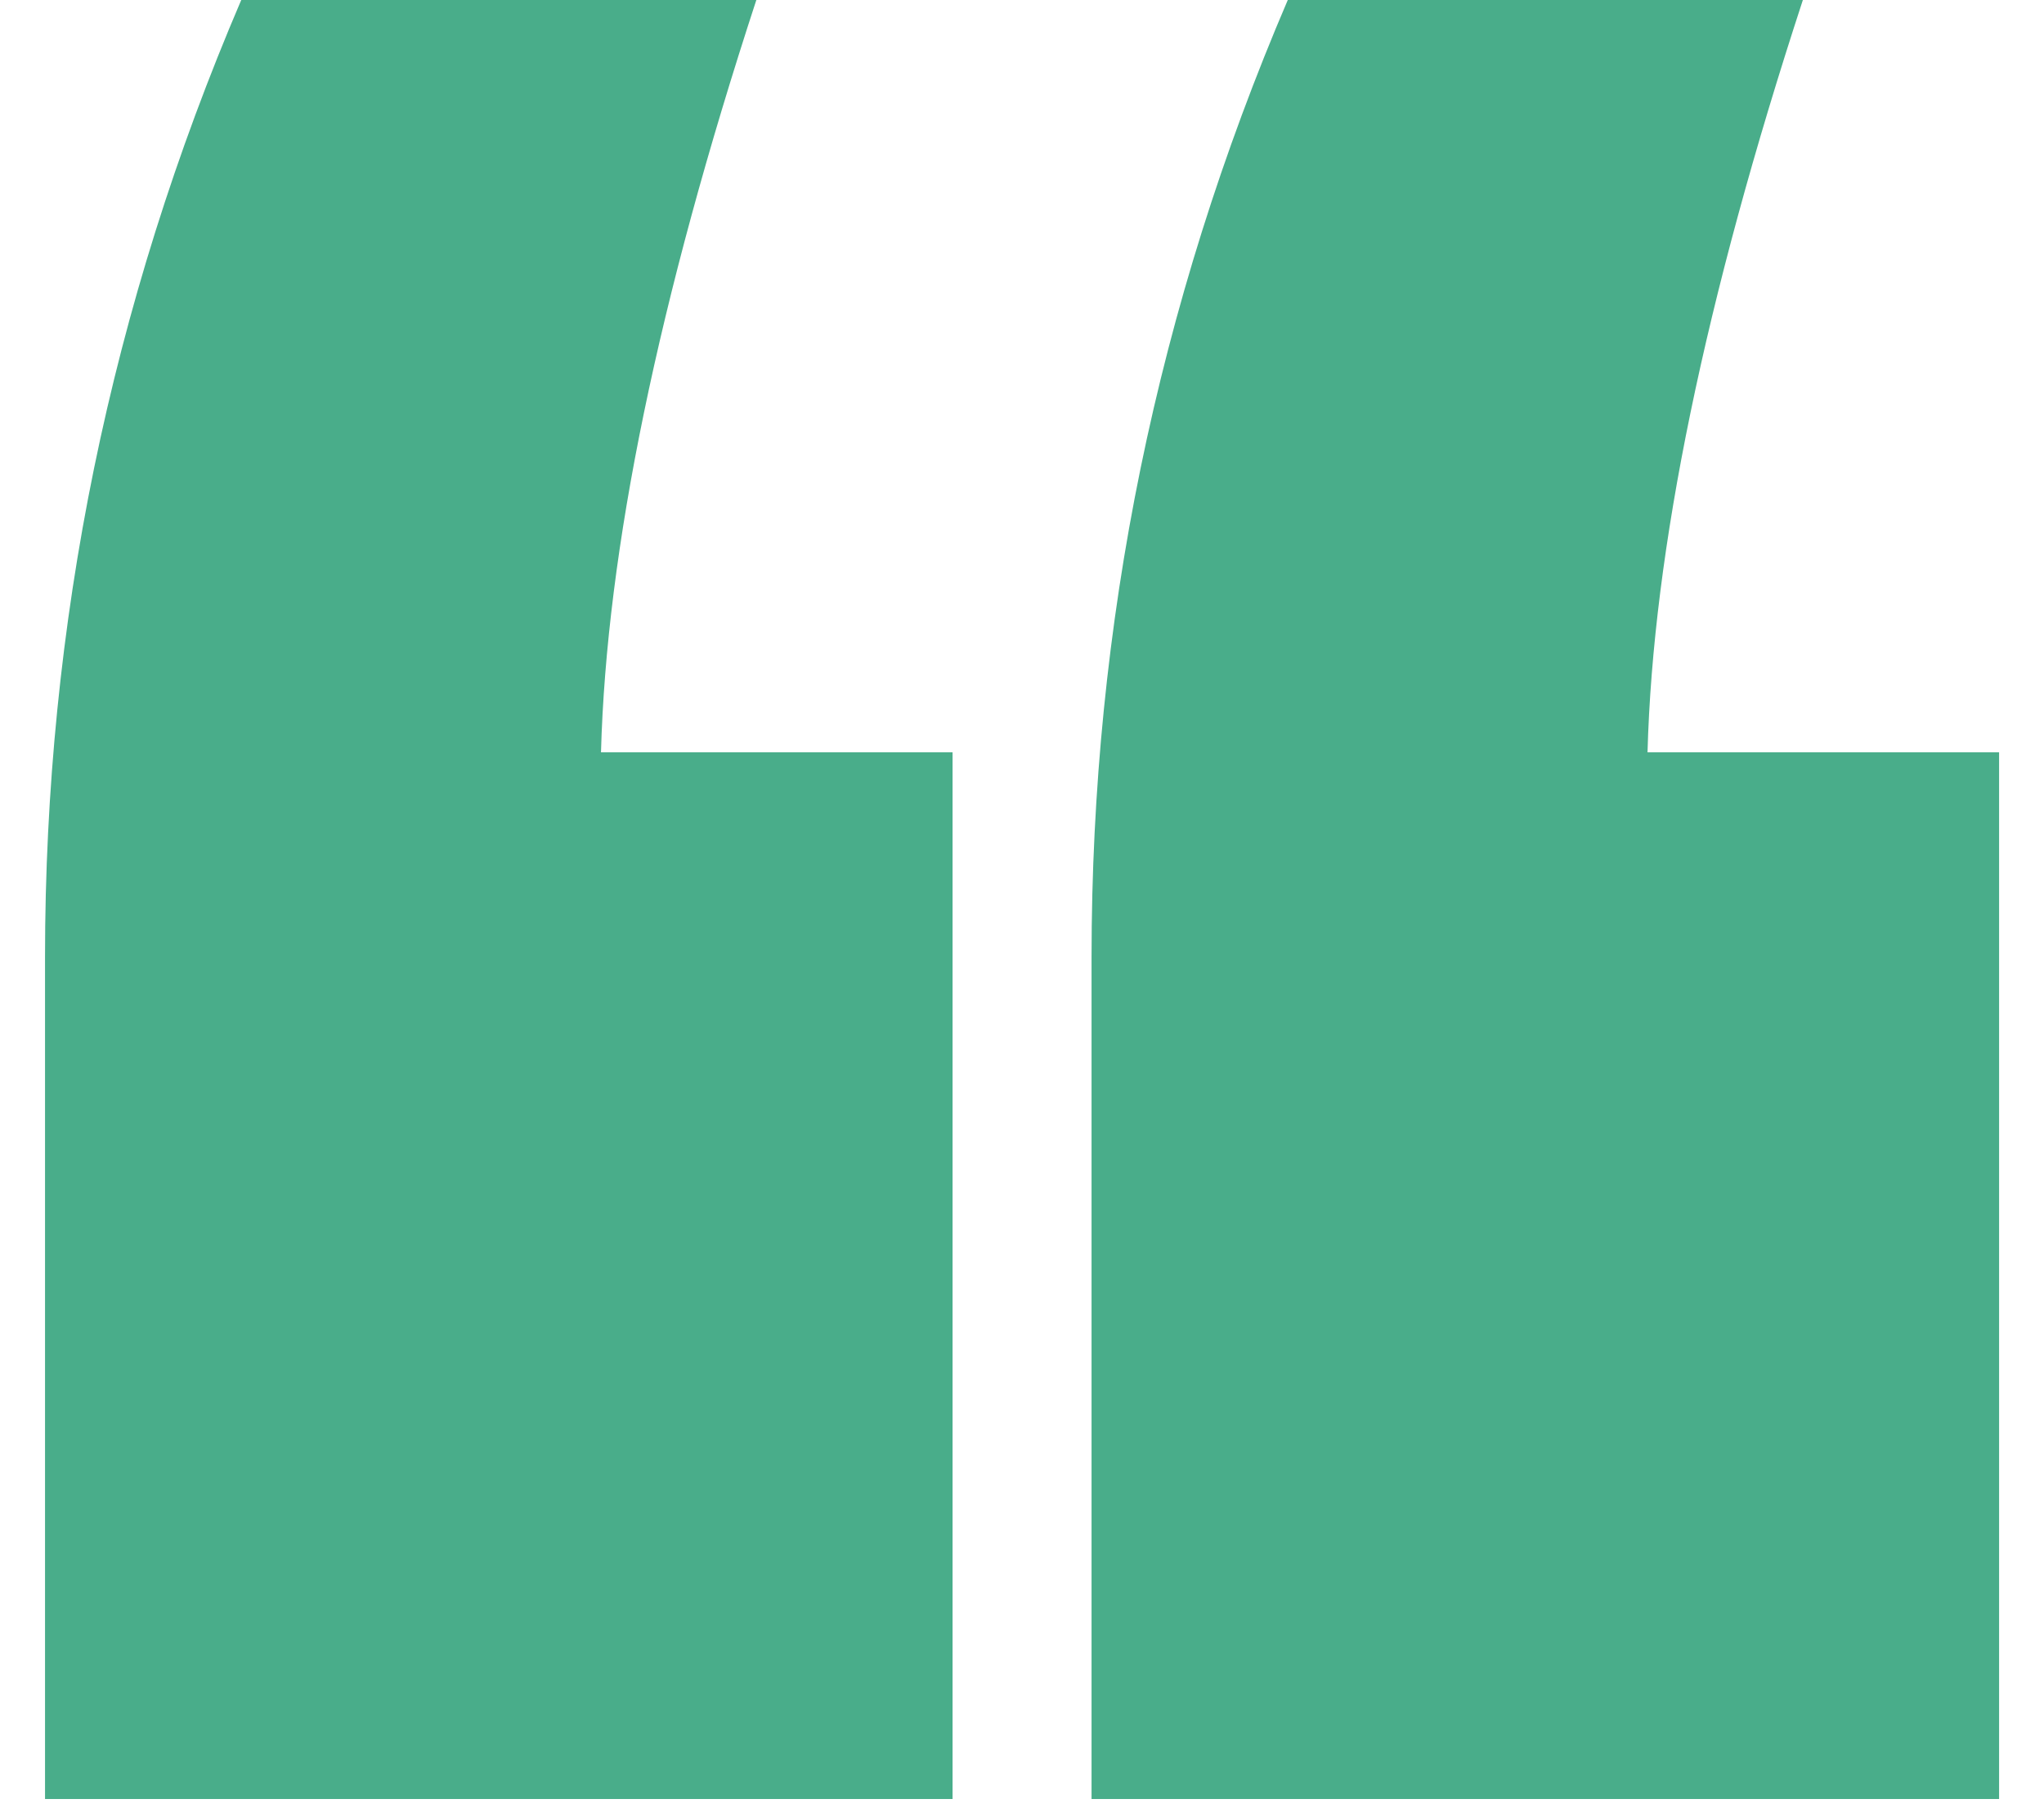 <svg width="36" height="32" viewBox="0 0 36 32" fill="none" xmlns="http://www.w3.org/2000/svg">
<path d="M4.249 0H13.321C11.593 5.28 10.681 9.696 10.585 13.248H16.777V31.68H0.793V16.848C0.793 10.992 1.945 5.376 4.249 0ZM22.681 0H31.753C30.025 5.28 29.113 9.696 29.017 13.248H35.209V31.68H19.225V16.848C19.225 10.992 20.377 5.376 22.681 0Z" fill="#49AD8A"/>
</svg>
